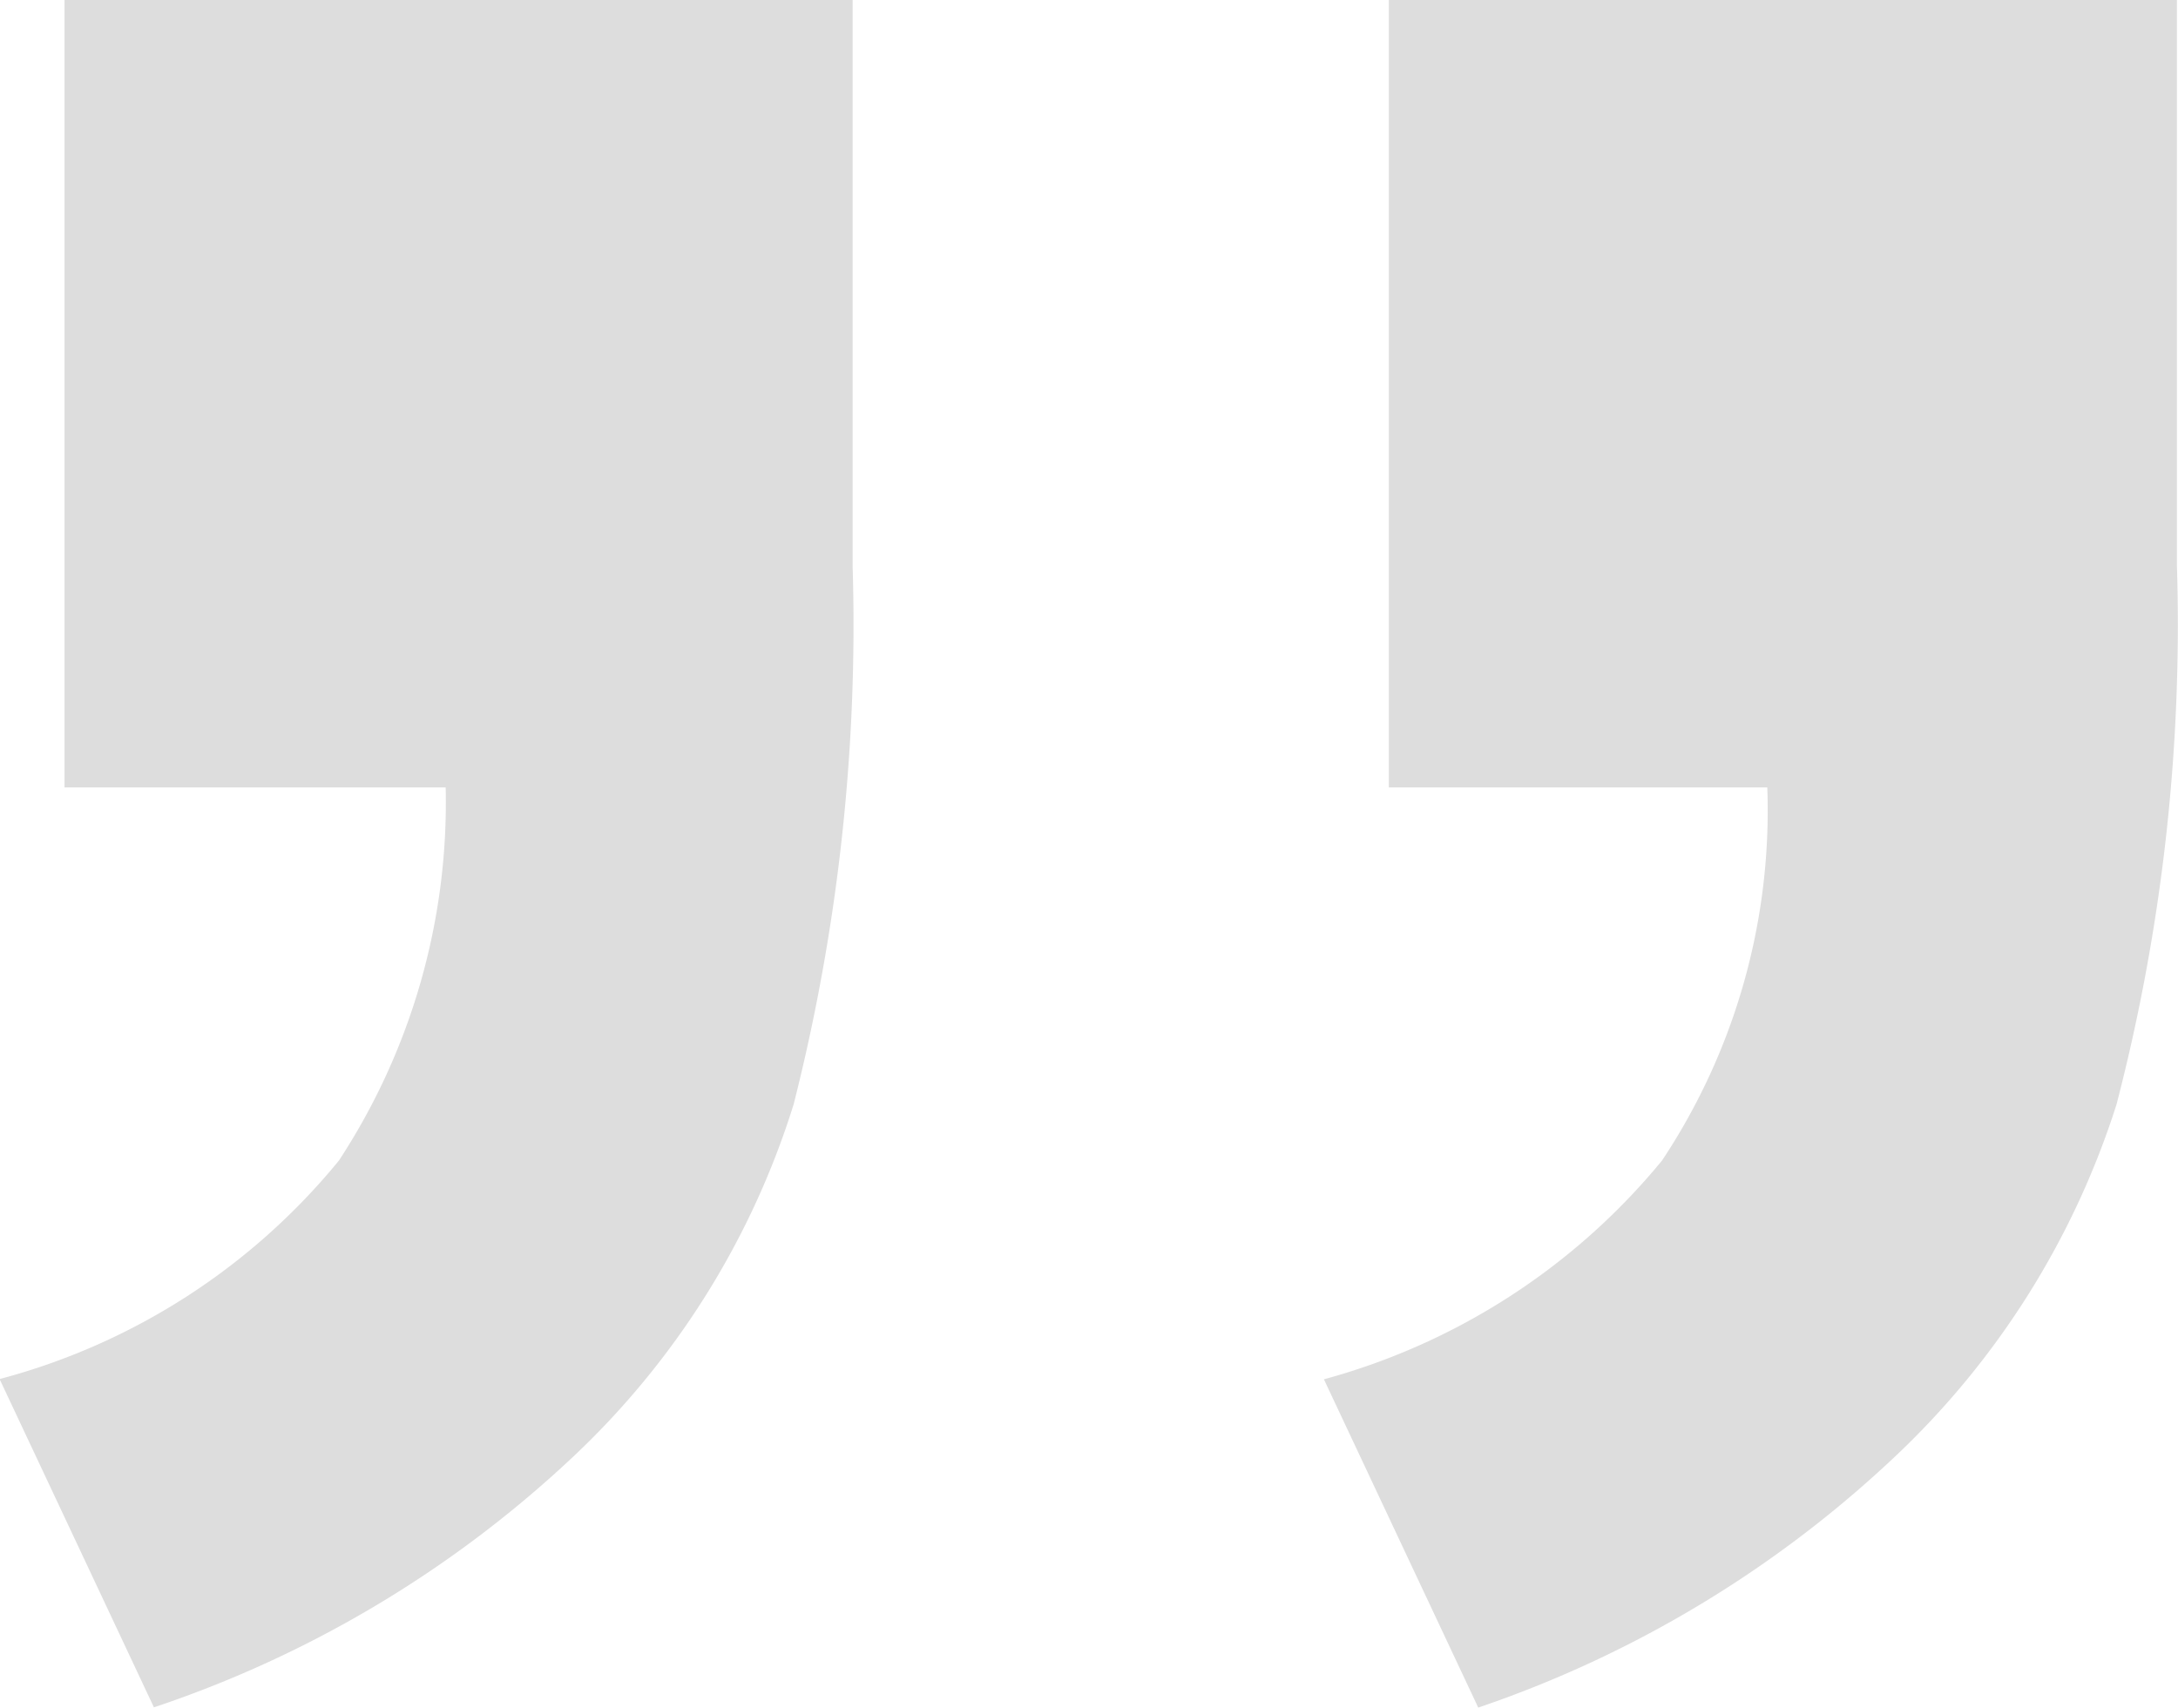 <svg xmlns="http://www.w3.org/2000/svg" width="26.531" height="20.813" viewBox="0 0 26.531 20.813">
  <defs>
    <style>
      .cls-1 {
        fill: #ddd;
        fill-rule: evenodd;
      }
    </style>
  </defs>
  <path id="_" data-name="”" class="cls-1" d="M17.508,10.5h4.614a7.707,7.707,0,0,1-1.282,4.546,8.067,8.067,0,0,1-4.119,2.666l1.88,4a13.911,13.911,0,0,0,5.041-3.025,10.1,10.1,0,0,0,2.734-4.324A23.231,23.231,0,0,0,27.112,7.8v-6.9h-9.6v9.6Zm-16.133,0H6.023a7.962,7.962,0,0,1-1.3,4.546A7.977,7.977,0,0,1,.589,17.709l1.88,4a13.87,13.87,0,0,0,5.076-3.025,9.954,9.954,0,0,0,2.717-4.324A23.752,23.752,0,0,0,10.98,7.8v-6.9h-9.6v9.6Z" transform="translate(-0.594 -0.906)"/>
</svg>
